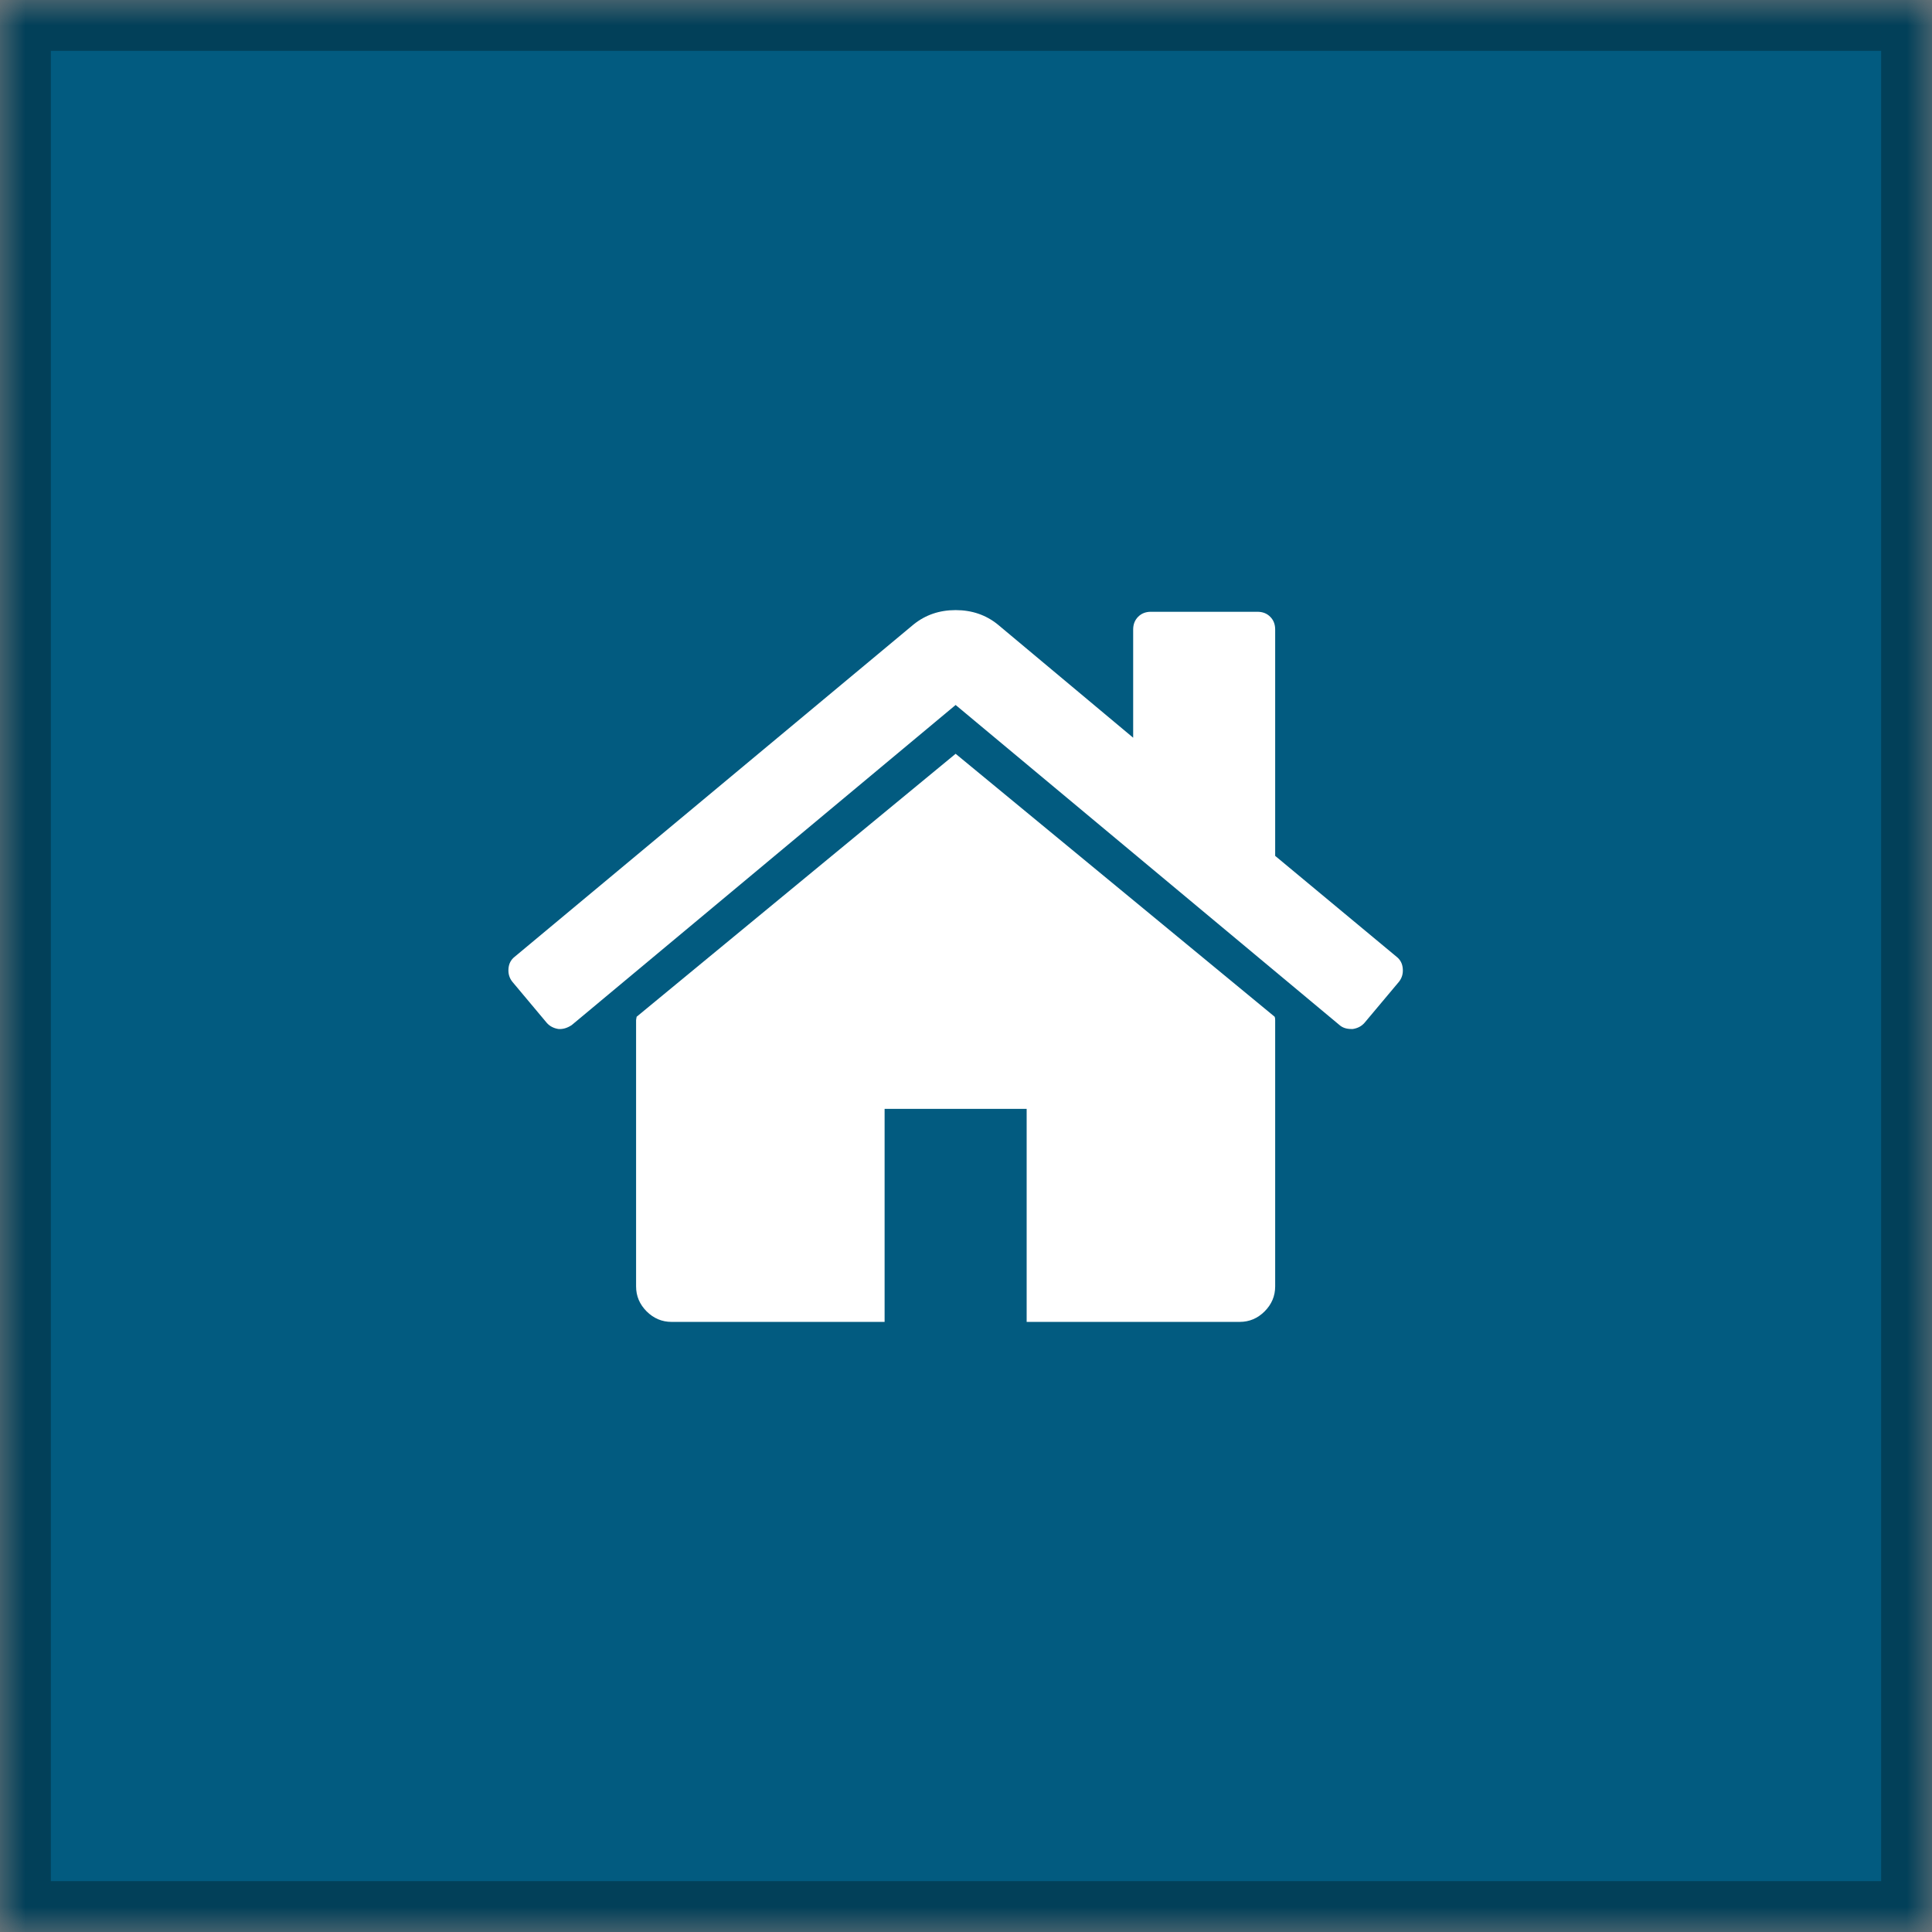 <?xml version="1.0" encoding="UTF-8" standalone="no"?>
<svg width="38px" height="38px" viewBox="0 0 38 38" version="1.1" xmlns="http://www.w3.org/2000/svg" xmlns:xlink="http://www.w3.org/1999/xlink">
    <rect x="0" y="0" width="38" height="38" fill="#808080" stroke="none"/>
    <!-- Generator: Sketch 40.2 (33826) - http://www.bohemiancoding.com/sketch -->
    <title>icn-btn-2</title>
    <desc>Created with Sketch.</desc>
    <defs>
        <rect id="path-1" x="0" y="0" width="38" height="38"></rect>
        <mask id="mask-2" maskContentUnits="userSpaceOnUse" maskUnits="objectBoundingBox" x="0" y="0" width="38" height="38" fill="white">
            <use xlink:href="#path-1"></use>
        </mask>
    </defs>
    <g id="Components" stroke="none" stroke-width="1" fill="none" fill-rule="evenodd">
        <g id="Icons" transform="translate(-325, -701)">
            <g id="icn-btn-2" transform="translate(325, 701)">
                <use id="Rectangle-2" stroke="#024059" mask="url(#mask-2)" stroke-width="2" fill="#025B80" xlink:href="#path-1"></use>
                <path d="M25.081,20.064 L25.081,25.302 C25.081,25.491 25.012,25.654 24.874,25.793 C24.736,25.931 24.572,26 24.383,26 L20.193,26 L20.193,21.81 L17.399,21.81 L17.399,26 L13.209,26 C13.02,26 12.857,25.931 12.718,25.793 C12.58,25.654 12.511,25.491 12.511,25.302 L12.511,20.064 C12.511,20.057 12.513,20.046 12.516,20.031 C12.52,20.017 12.522,20.006 12.522,19.998 L18.796,14.826 L25.071,19.998 C25.078,20.013 25.081,20.035 25.081,20.064 L25.081,20.064 Z M27.515,19.311 L26.838,20.118 C26.78,20.184 26.704,20.224 26.609,20.239 L26.576,20.239 C26.482,20.239 26.405,20.213 26.347,20.162 L18.796,13.866 L11.245,20.162 C11.158,20.22 11.071,20.246 10.983,20.239 C10.889,20.224 10.812,20.184 10.754,20.118 L10.078,19.311 C10.019,19.238 9.994,19.153 10.001,19.055 C10.008,18.956 10.048,18.878 10.121,18.82 L17.967,12.284 C18.2,12.095 18.476,12 18.796,12 C19.116,12 19.393,12.095 19.626,12.284 L22.288,14.51 L22.288,12.382 C22.288,12.28 22.321,12.196 22.386,12.131 C22.452,12.065 22.535,12.033 22.637,12.033 L24.732,12.033 C24.834,12.033 24.918,12.065 24.983,12.131 C25.049,12.196 25.081,12.28 25.081,12.382 L25.081,16.834 L27.471,18.82 C27.544,18.878 27.584,18.956 27.591,19.055 C27.599,19.153 27.573,19.238 27.515,19.311 L27.515,19.311 Z" id="-copy" fill="#FFFFFF"></path>
            </g>
        </g>
    </g>
</svg>